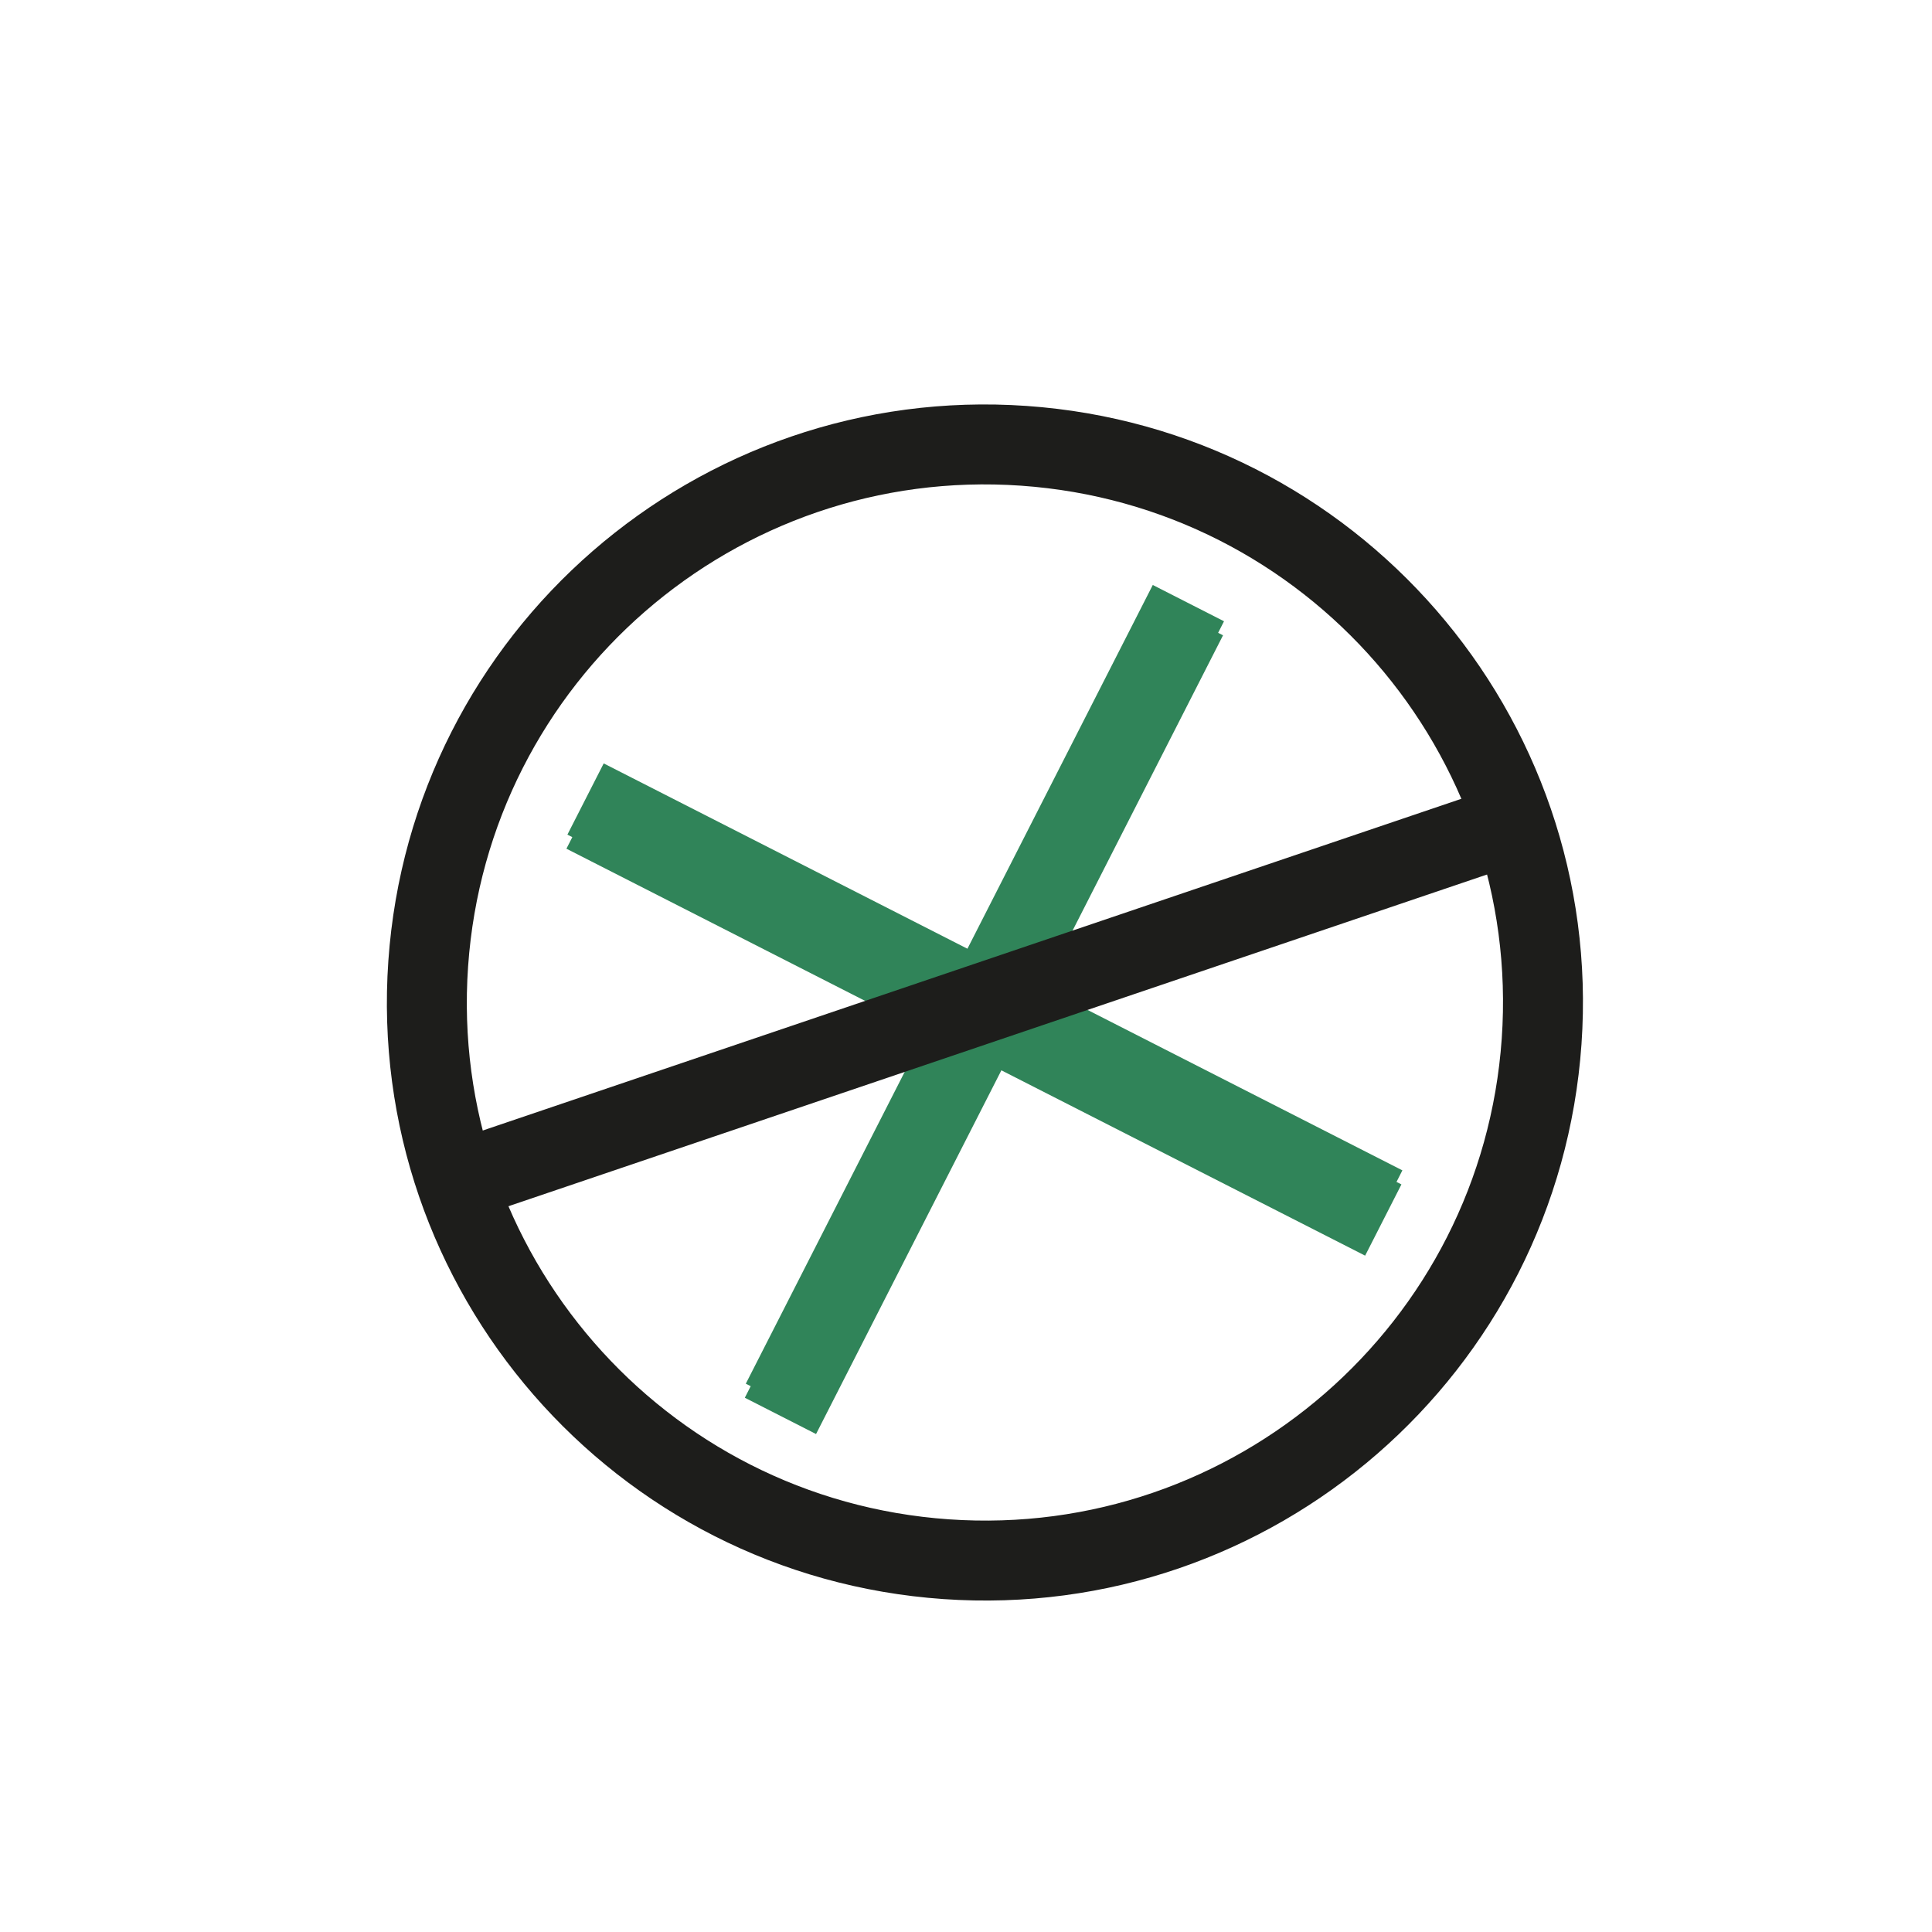 <?xml version="1.0" encoding="UTF-8"?><svg id="Ebene_1" xmlns="http://www.w3.org/2000/svg" xmlns:xlink="http://www.w3.org/1999/xlink" viewBox="0 0 1080 1080"><defs><style>.cls-1{clip-path:url(#clippath);}.cls-2{stroke-width:0px;}.cls-2,.cls-3,.cls-4{fill:none;}.cls-3{stroke:#308459;}.cls-3,.cls-4{stroke-width:44.69px;}.cls-4{stroke:#1d1d1b;}</style><clipPath id="clippath"><rect class="cls-2" x="216.25" y="226.08" width="668.64" height="668.64"/></clipPath></defs><line class="cls-3" x1="326.78" y1="454.52" x2="773.26" y2="682.01"/><line class="cls-3" x1="663.77" y1="345" x2="436.27" y2="791.49"/><line class="cls-3" x1="327.33" y1="446.66" x2="773.8" y2="674.15"/><line class="cls-3" x1="664.32" y1="337.15" x2="436.82" y2="783.64"/><g class="cls-1"><path class="cls-4" d="m528.81,871.6c171.87,12.02,320.94-117.57,332.96-289.43,12.01-171.87-117.57-320.94-289.43-332.96-171.88-12.02-320.94,117.57-332.96,289.43-12.02,171.88,117.57,320.94,289.43,332.96Z"/><line class="cls-4" x1="840.14" y1="462.25" x2="261" y2="658.56"/></g></svg>